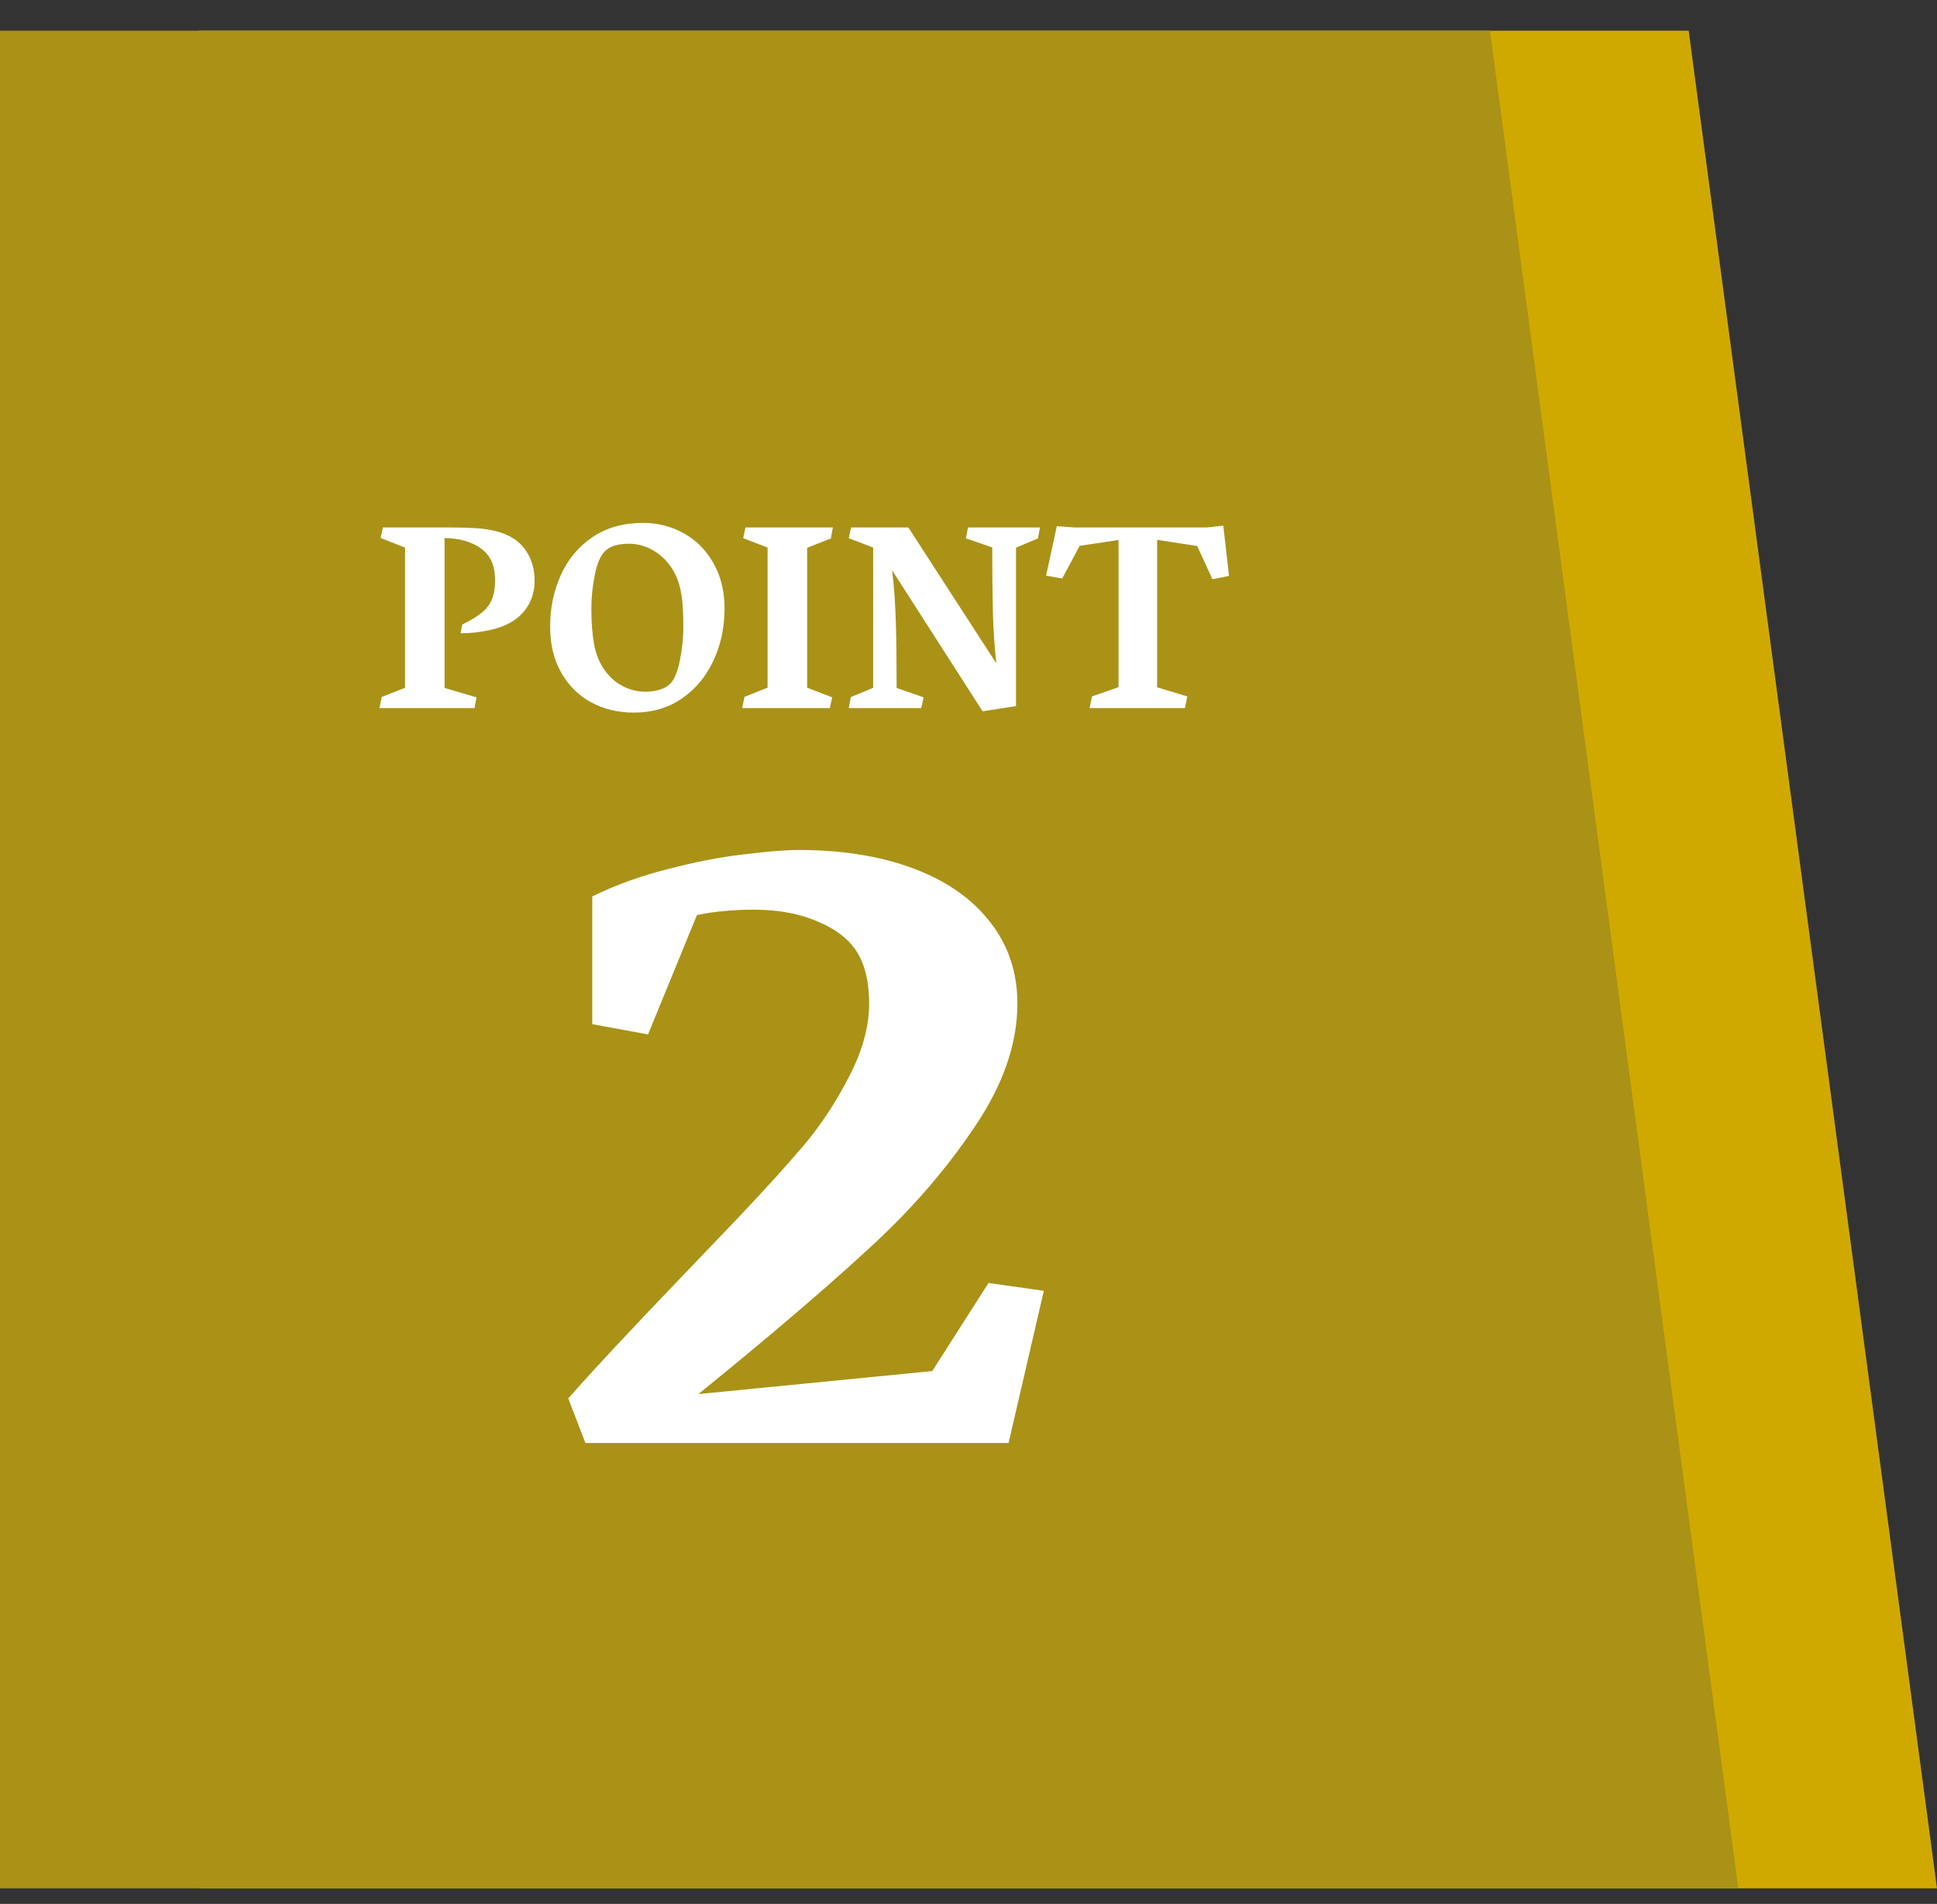 <svg width="58" height="57" viewBox="0 0 58 57" fill="none" xmlns="http://www.w3.org/2000/svg">
<rect x="0" y="0" width="58" height="57" fill="#333333" stroke="none"/>
<path d="M5.949 0.918H50.564L58 56.534H5.949V0.918Z" fill="#D0A900"/>
<path d="M0 0.918H44.615L52.051 56.534H0V0.918Z" fill="#AA9217"/>
<path d="M17.734 30.661V26.838C18.427 26.496 19.184 26.223 20.005 26.018C20.825 25.803 21.582 25.657 22.275 25.578C22.978 25.491 23.525 25.447 23.916 25.447C25.224 25.447 26.372 25.632 27.358 26.003C28.345 26.374 29.106 26.907 29.643 27.6C30.19 28.293 30.464 29.109 30.464 30.046C30.464 31.238 30.044 32.458 29.204 33.708C28.374 34.949 27.378 36.111 26.216 37.195C25.063 38.269 23.589 39.543 21.792 41.018L20.913 41.736L27.915 41.047L29.599 38.41L31.255 38.645L30.2 43.2H17.529L17.016 41.867C17.68 41.106 18.818 39.885 20.43 38.205C20.683 37.942 21.23 37.37 22.07 36.492C22.91 35.603 23.545 34.904 23.974 34.397C24.512 33.782 24.985 33.078 25.395 32.287C25.815 31.496 26.025 30.749 26.025 30.046C26.025 29.499 25.937 29.045 25.762 28.684C25.547 28.235 25.151 27.883 24.575 27.629C24.009 27.366 23.345 27.234 22.583 27.234C21.958 27.234 21.387 27.287 20.869 27.395L19.404 30.969L17.734 30.661Z" fill="white"/>
<path d="M12.129 20.592V16.393L11.398 16.108L11.465 15.791H13.422C13.747 15.791 14.014 15.798 14.223 15.811C14.434 15.821 14.641 15.851 14.844 15.901C15.05 15.95 15.233 16.028 15.395 16.135C15.585 16.26 15.734 16.432 15.844 16.651C15.953 16.867 16.008 17.113 16.008 17.389C16.008 17.636 15.954 17.862 15.848 18.065C15.743 18.265 15.595 18.432 15.402 18.565C15.199 18.703 14.95 18.803 14.656 18.866C14.365 18.928 14.077 18.959 13.793 18.959L13.84 18.698C14.095 18.573 14.29 18.454 14.426 18.342C14.564 18.23 14.664 18.099 14.727 17.948C14.792 17.797 14.824 17.601 14.824 17.362C14.824 16.934 14.684 16.621 14.402 16.42C14.121 16.217 13.758 16.113 13.312 16.108V20.596L14.27 20.877L14.207 21.198H11.363L11.43 20.866L12.129 20.592ZM16.473 18.764C16.473 18.204 16.579 17.688 16.793 17.217C17.006 16.743 17.323 16.364 17.742 16.08C18.162 15.796 18.665 15.655 19.254 15.655C19.697 15.655 20.104 15.759 20.477 15.967C20.849 16.173 21.145 16.471 21.363 16.862C21.585 17.25 21.695 17.703 21.695 18.221C21.695 18.783 21.585 19.302 21.363 19.776C21.145 20.25 20.829 20.628 20.418 20.912C20.006 21.194 19.526 21.334 18.977 21.334C18.505 21.334 18.079 21.231 17.699 21.026C17.319 20.817 17.02 20.519 16.801 20.131C16.582 19.743 16.473 19.287 16.473 18.764ZM18.117 20.08C18.26 20.278 18.439 20.433 18.652 20.545C18.866 20.654 19.094 20.709 19.336 20.709C19.487 20.709 19.631 20.687 19.77 20.643C19.91 20.599 20.022 20.527 20.105 20.428C20.217 20.29 20.305 20.054 20.367 19.721C20.43 19.388 20.461 19.076 20.461 18.787C20.461 18.451 20.449 18.175 20.426 17.959C20.402 17.743 20.357 17.541 20.289 17.354C20.208 17.14 20.094 16.953 19.945 16.791C19.797 16.627 19.626 16.501 19.434 16.412C19.241 16.324 19.042 16.279 18.836 16.279C18.505 16.279 18.266 16.352 18.117 16.498C17.979 16.634 17.876 16.873 17.809 17.217C17.741 17.561 17.707 17.89 17.707 18.205C17.707 18.627 17.734 18.989 17.789 19.291C17.844 19.591 17.953 19.854 18.117 20.08ZM22.984 20.588V16.393L22.254 16.112L22.32 15.791H24.938L24.879 16.119L24.168 16.401V20.588L24.918 20.877L24.848 21.198H22.223L22.293 20.862L22.984 20.588ZM26.145 20.592V16.393L25.414 16.112L25.484 15.791H27.199L29.832 19.858C29.777 19.345 29.744 18.832 29.73 18.319C29.717 17.803 29.711 17.16 29.711 16.389L28.922 16.116L28.984 15.791H31.141L31.078 16.119L30.422 16.397V21.139L29.422 21.295L26.715 17.076C26.775 17.597 26.811 18.119 26.824 18.643C26.84 19.164 26.848 19.815 26.848 20.596L27.656 20.877L27.586 21.198H25.414L25.477 20.869L26.145 20.592ZM33.492 20.573V16.166L32.328 16.342L31.805 17.319L31.324 17.233L31.645 15.752L32.164 15.791H36.129L36.629 15.737L36.801 17.241L36.305 17.342L35.848 16.346L34.648 16.162V20.576L35.551 20.85L35.48 21.198H32.625L32.699 20.85L33.492 20.573Z" fill="white"/>
</svg>
